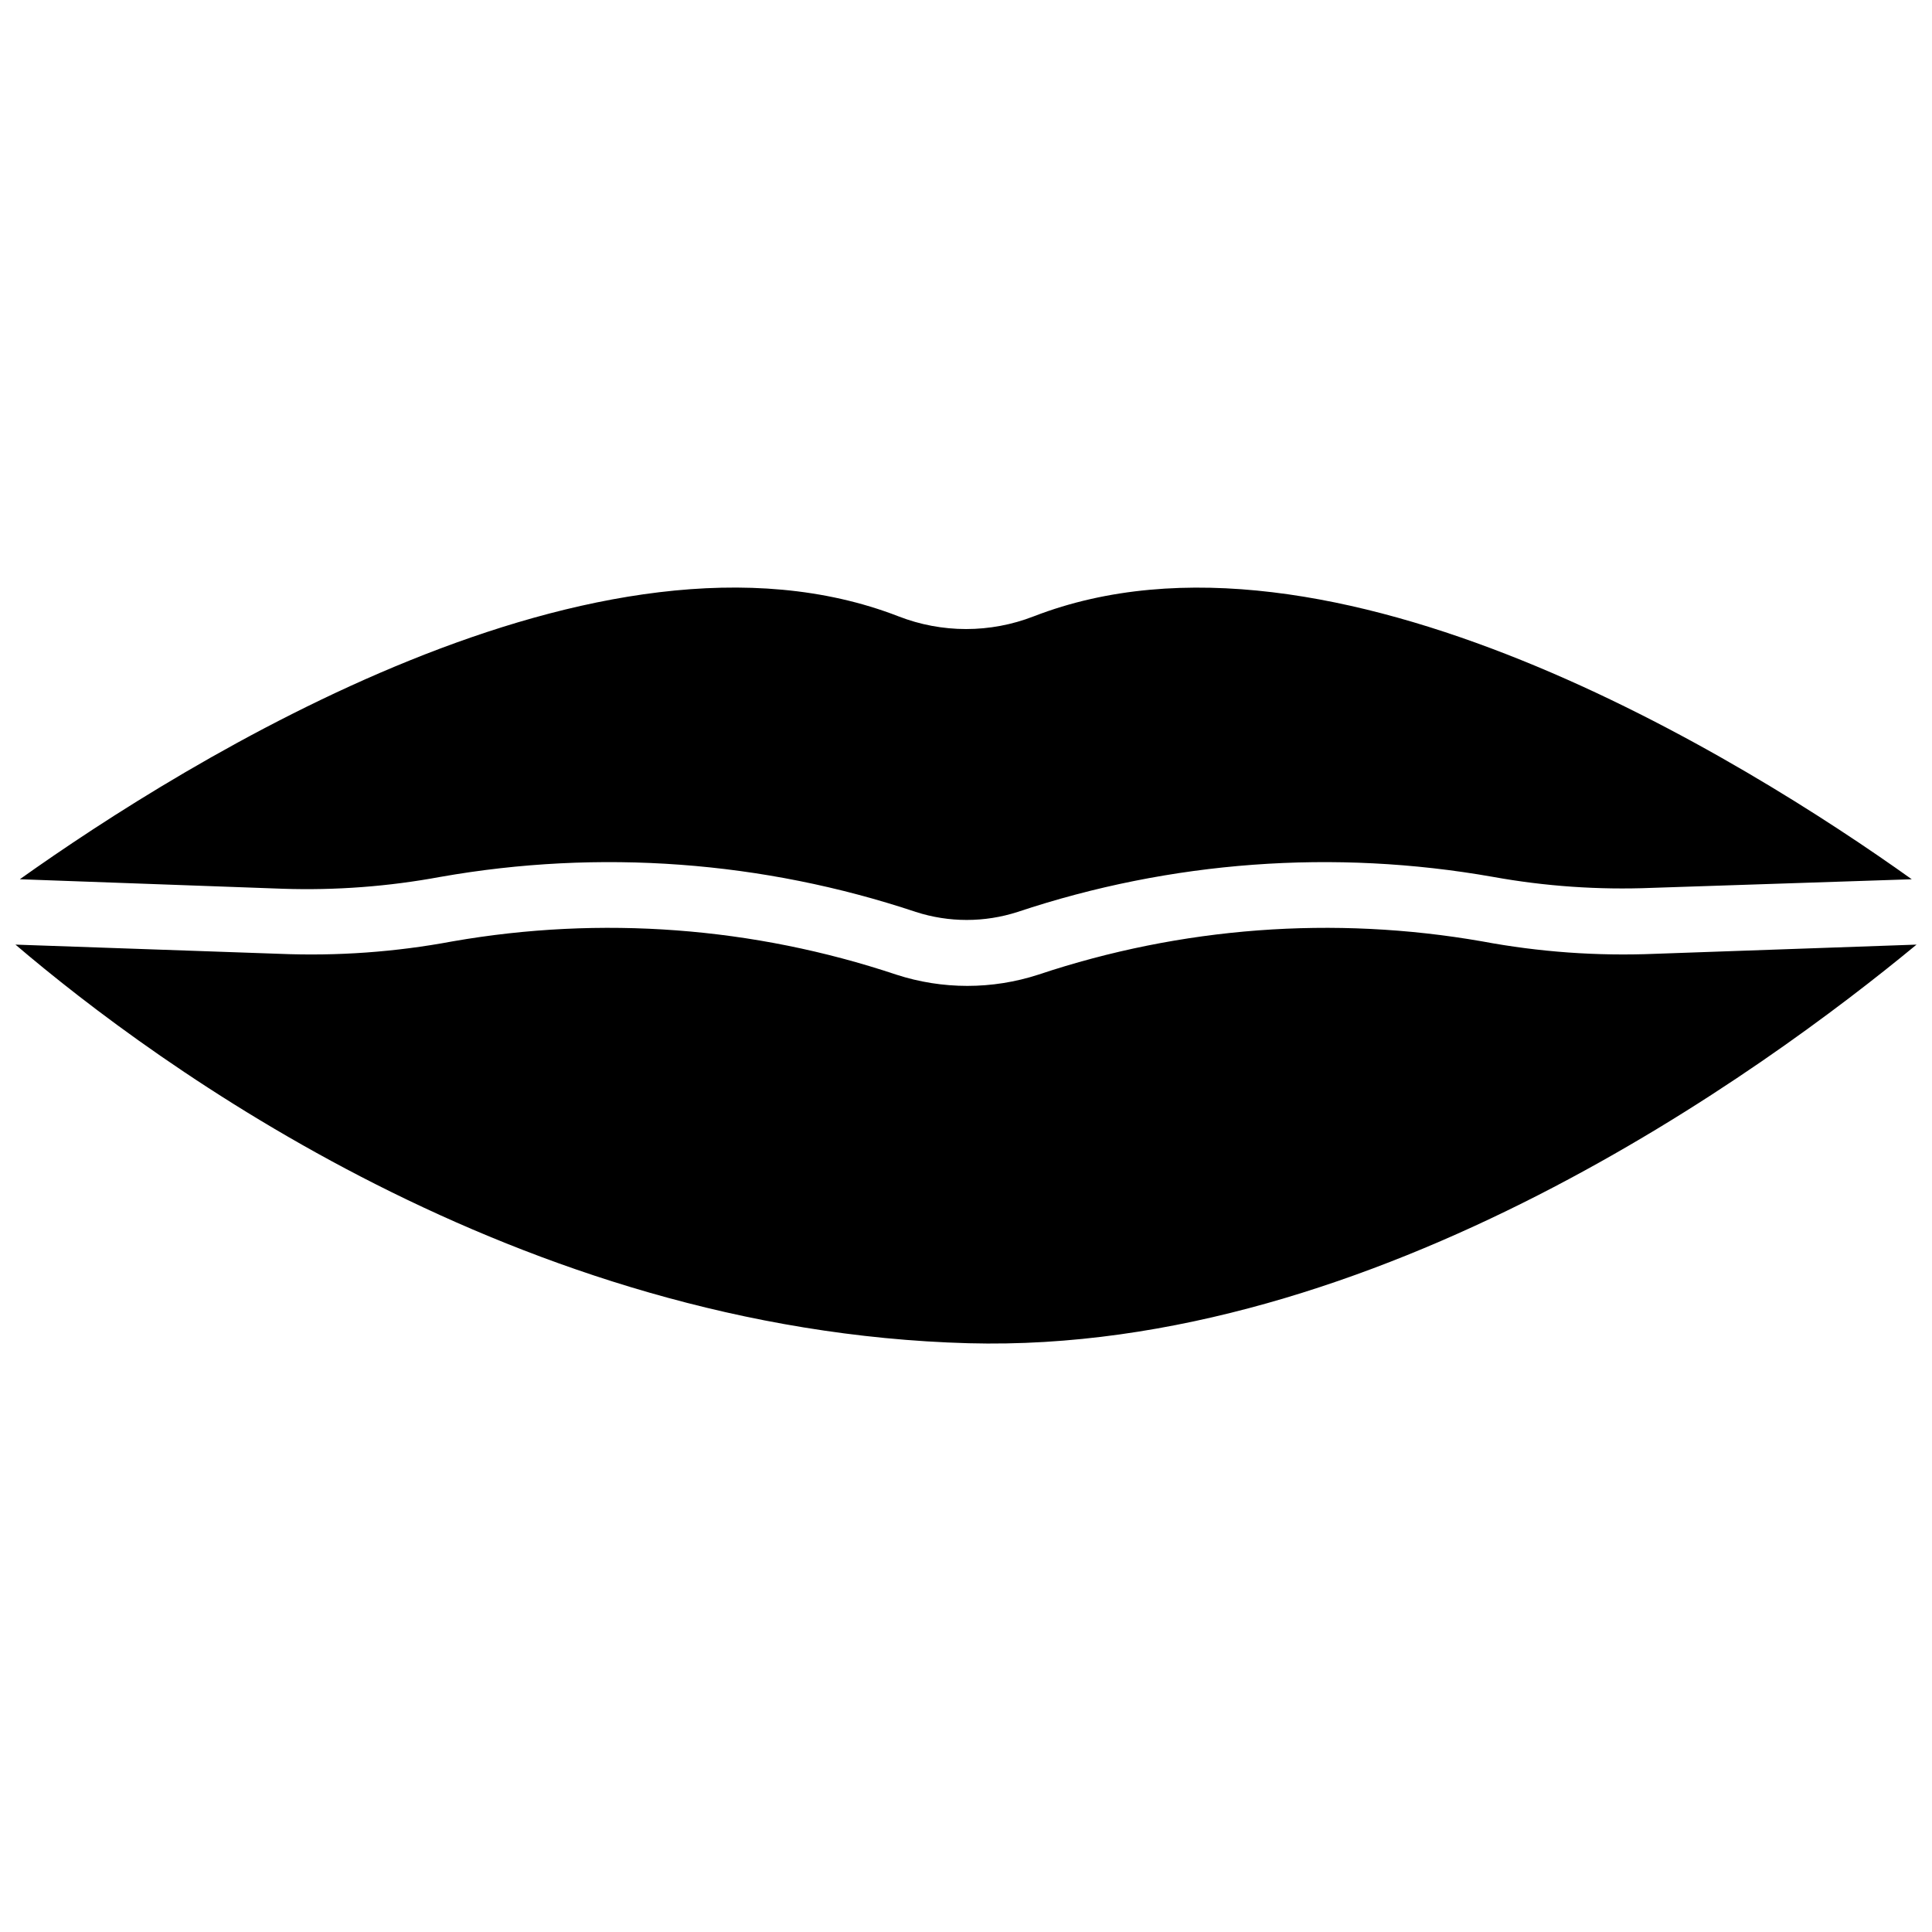 <?xml version="1.0" encoding="UTF-8"?>
<!-- The Best Svg Icon site in the world: iconSvg.co, Visit us! https://iconsvg.co -->
<svg width="800px" height="800px" version="1.1" viewBox="144 144 512 512" xmlns="http://www.w3.org/2000/svg">
 <defs>
  <clipPath id="a">
   <path d="m148.09 389h503.81v112h-503.81z"/>
  </clipPath>
 </defs>
 <path d="m260.74 376.38c42.102-7.43 85.395-4.238 125.95 9.289 8.777 2.836 18.223 2.836 27 0 40.559-13.523 83.852-16.719 125.95-9.289 13.891 2.508 28.012 3.484 42.113 2.914l68.879-2.281c-44.082-31.488-154.21-100.13-232.7-69.668v-0.004c-11.516 4.484-24.297 4.484-35.816 0-78.719-30.543-188.93 38.414-232.86 69.668l69.668 2.519c14.008 0.465 28.023-0.59 41.801-3.148z"/>
 <g clip-path="url(#a)">
  <path d="m582.63 396.77c-15.375 0.637-30.77-0.473-45.895-3.305-39.301-6.856-79.688-3.824-117.53 8.816-12.254 3.988-25.453 3.988-37.707 0-37.84-12.641-78.23-15.672-117.53-8.816-15.148 2.84-30.57 3.949-45.973 3.305l-69.902-2.438c37.473 31.961 133.27 102.34 252.54 105.64 107.93 2.914 210.97-72.344 251.27-105.64z"/>
 </g>
</svg>